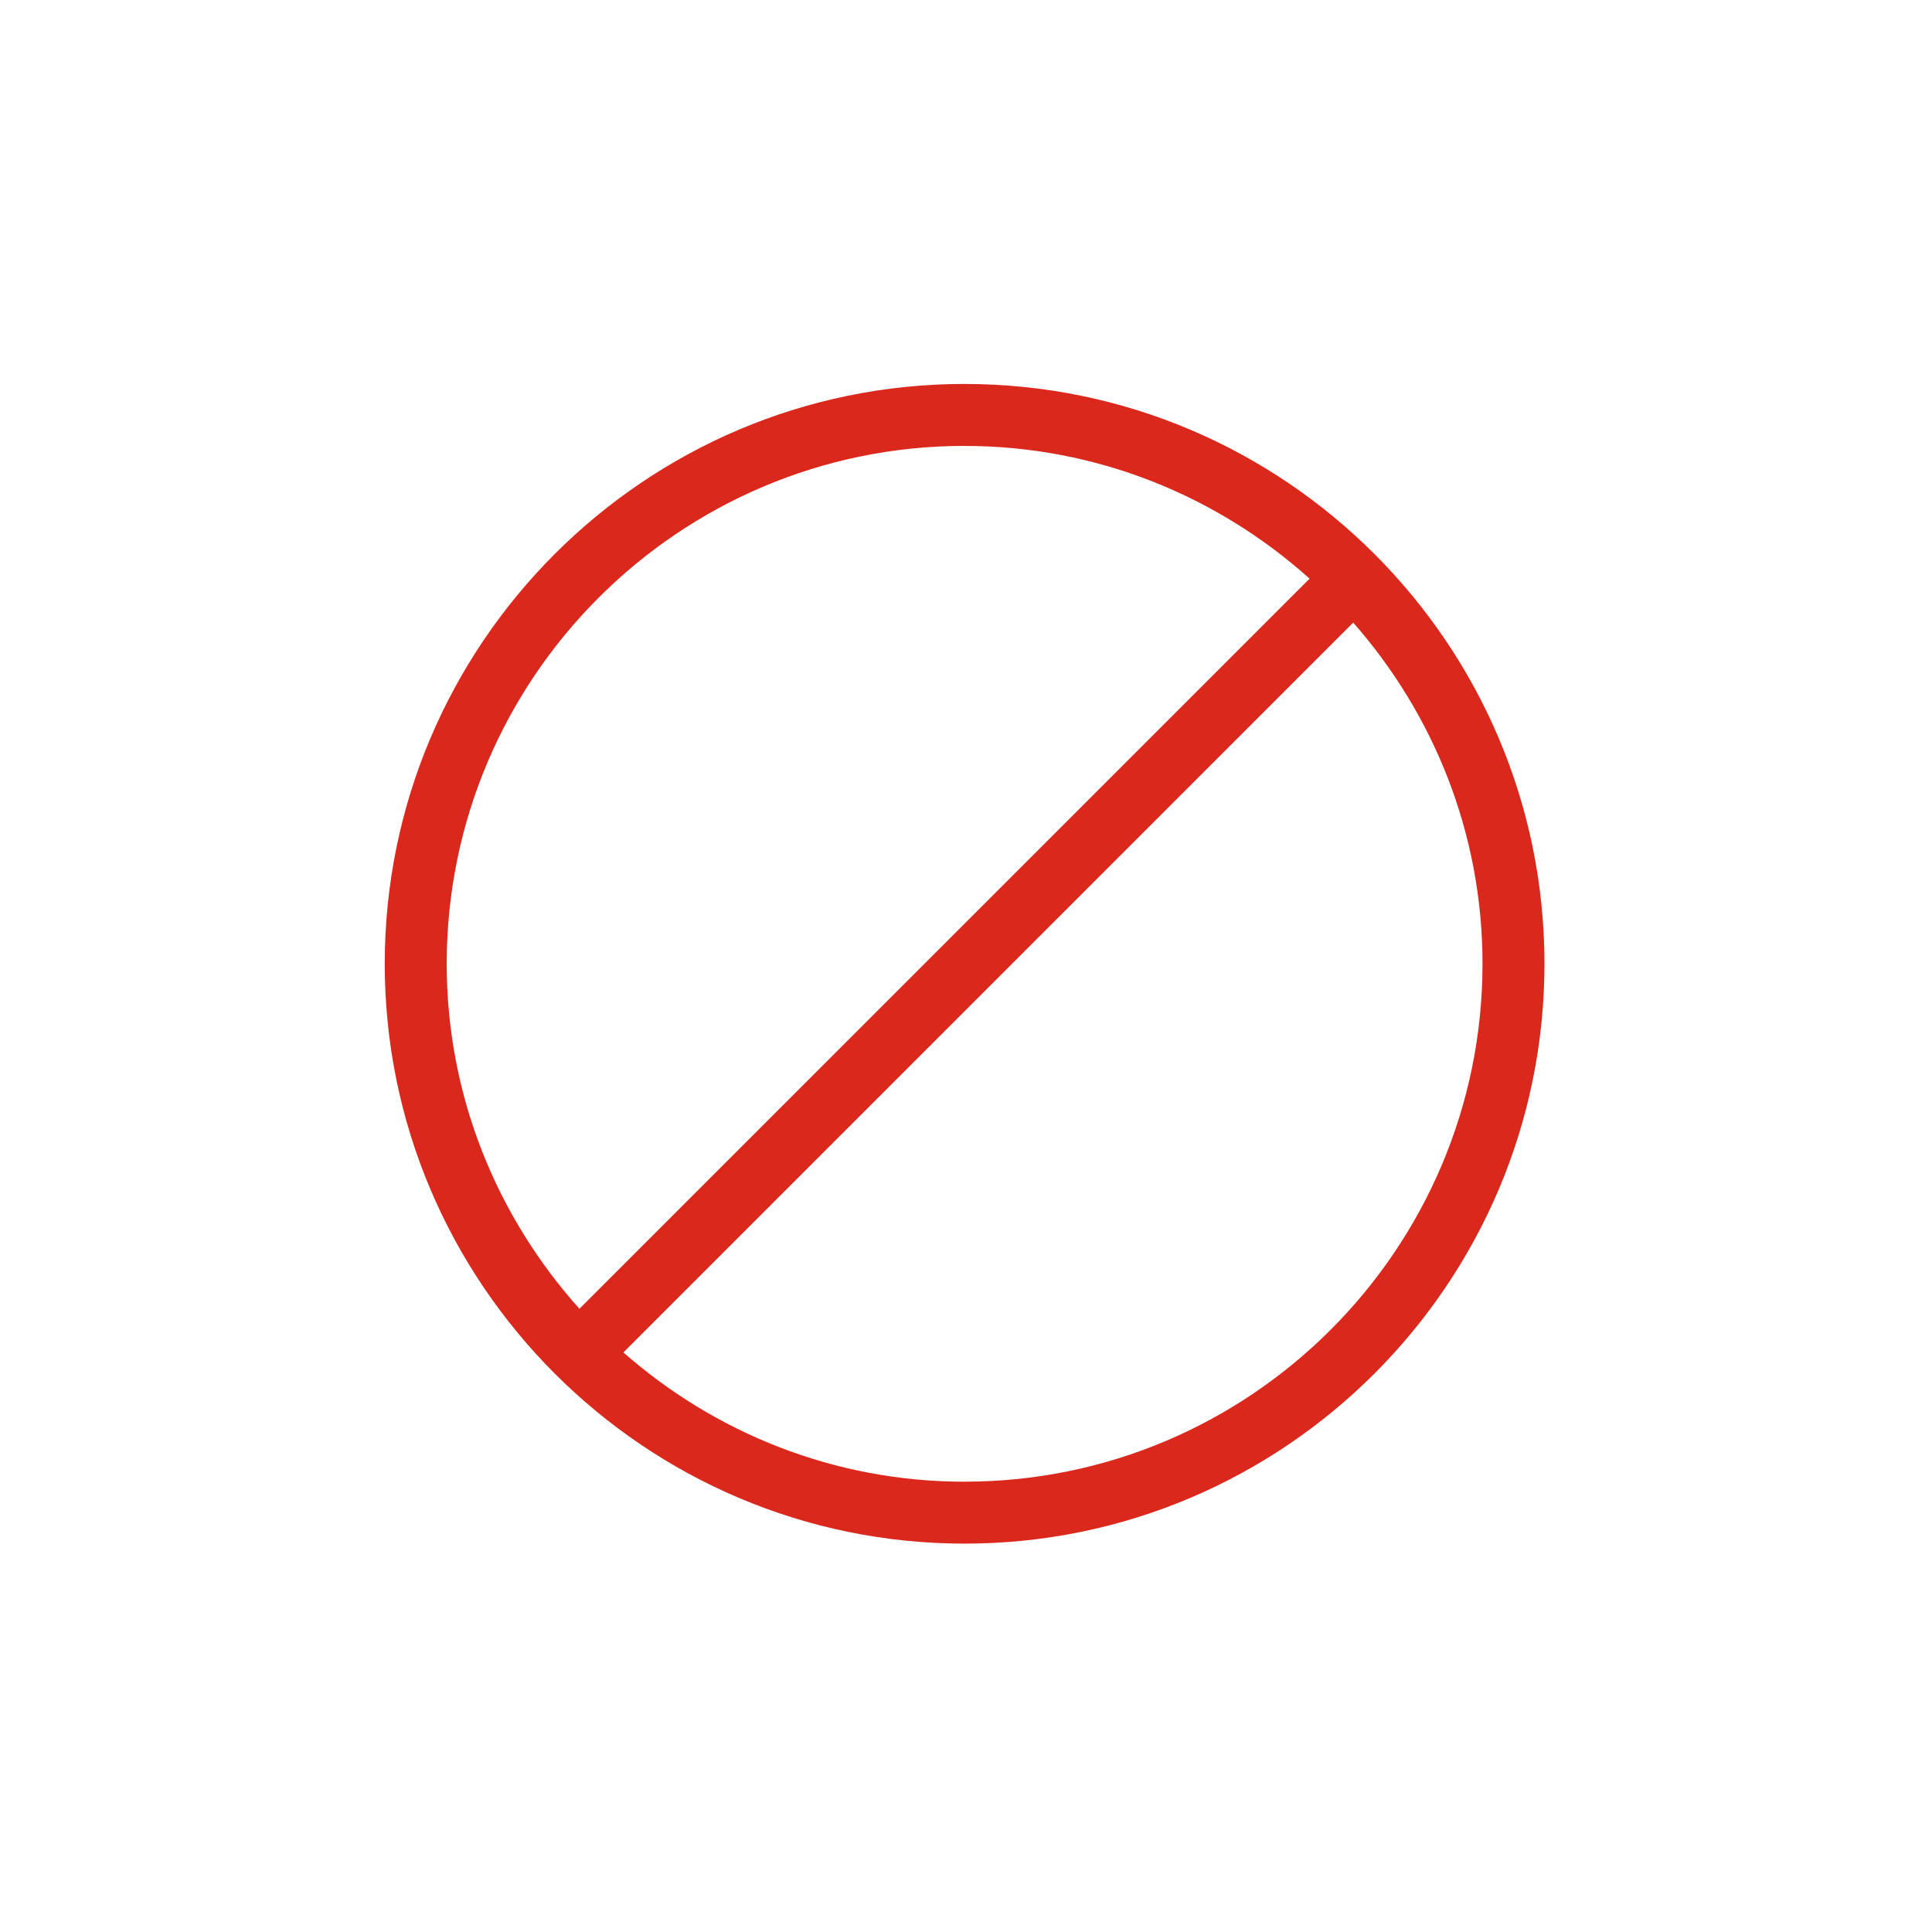 <svg xmlns="http://www.w3.org/2000/svg" viewBox="0 0 62.362 62.362" width="62.362" height="62.362"><path d="M31.136 12.393c-10.32 0-18.717 8.396-18.717 18.716s8.396 18.717 18.717 18.717S49.853 41.43 49.853 31.11s-8.397-18.716-18.717-18.716m0 2c4.28 0 8.175 1.63 11.135 4.284L18.703 42.245c-2.654-2.96-4.284-6.856-4.284-11.135 0-9.218 7.5-16.717 16.717-16.717Zm0 33.433c-4.22 0-8.068-1.584-11.013-4.172L43.68 20.097c2.589 2.945 4.173 6.793 4.173 11.012 0 9.218-7.5 16.717-16.717 16.717" style="fill:#DA291C"/></svg>